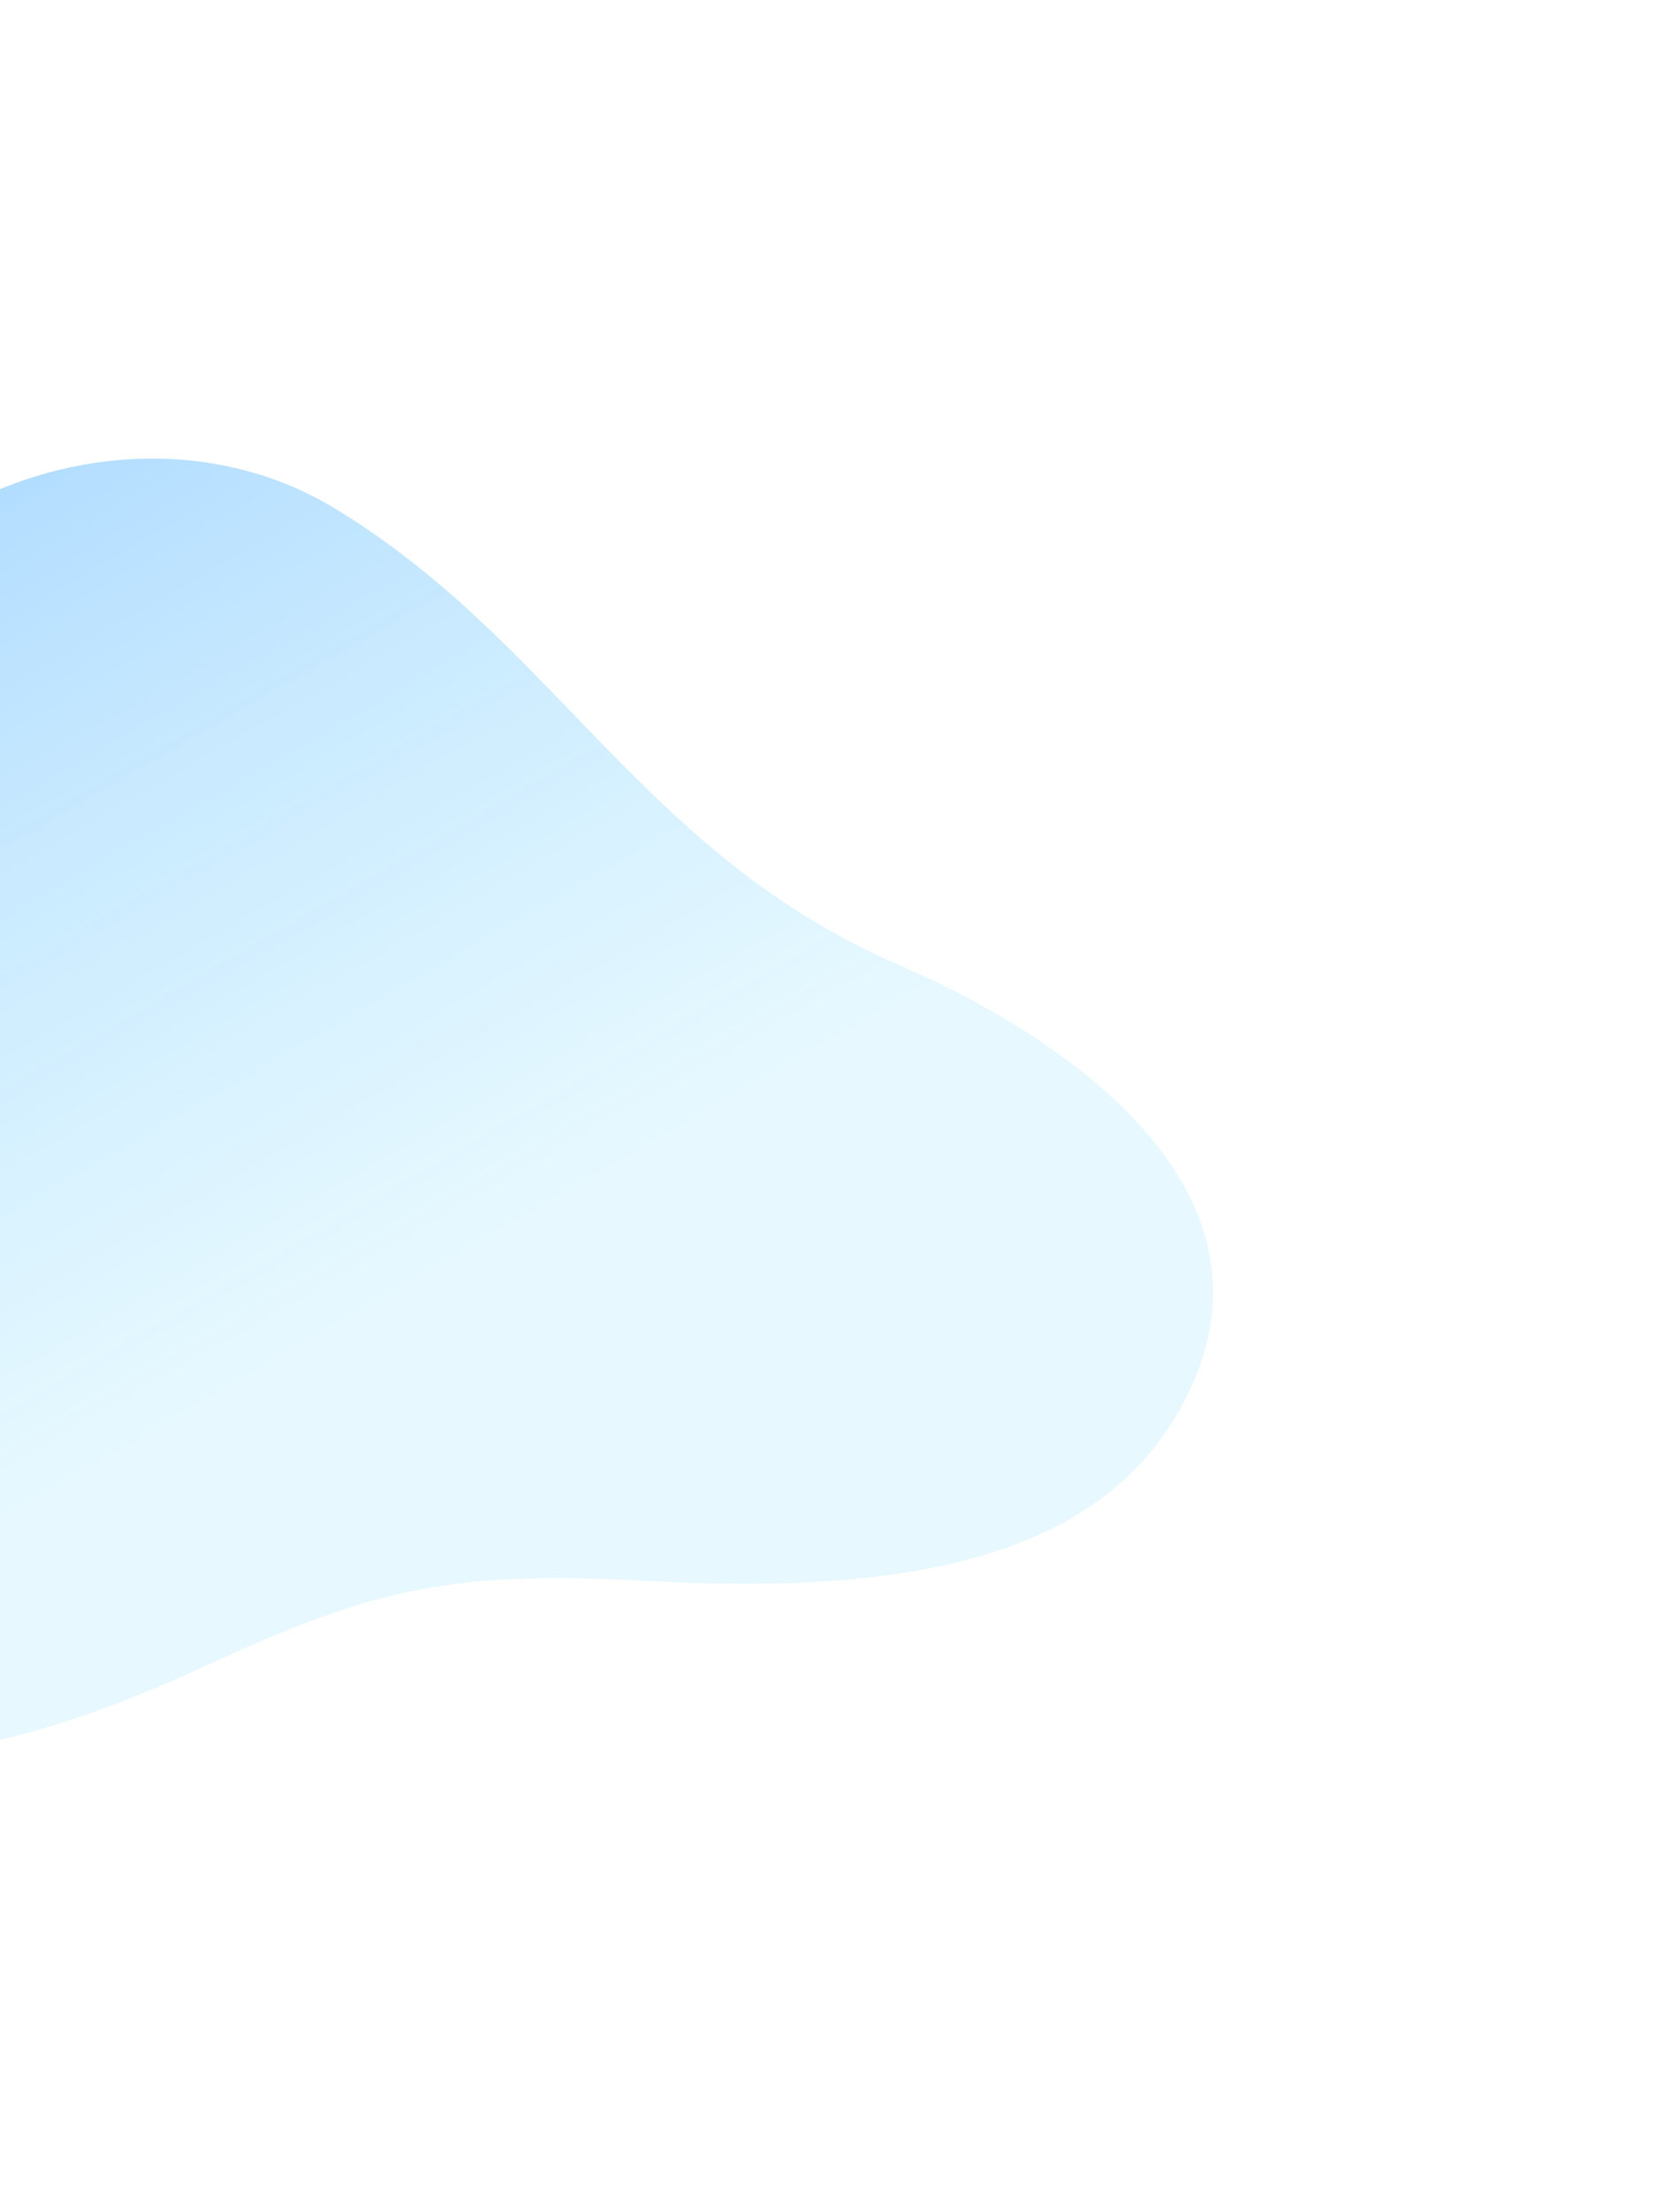 <svg xmlns="http://www.w3.org/2000/svg" width="1096" height="1450" viewBox="0 0 1096 1450" fill="none"><g filter="url(#filter0_f_308_15)"><path d="M-119.399 415.115C-39.834 303.866 111.443 267.463 219.997 333.445C364.71 421.383 421.282 559.648 589.653 632.441C699.794 680.049 852.931 783.144 773.718 923.857C724.49 1011.29 617.049 1046.44 429.718 1036.39C299.537 1029.42 249.407 1038.86 134.537 1091.98C-114.484 1207.17 -244.297 1151.14 -197.924 896.642C-171.009 748.907 -215.099 548.873 -119.399 415.115Z" fill="url(#paint0_linear_308_15)" fill-opacity="0.3"></path></g><defs><filter id="filter0_f_308_15" x="-507.212" y="0.567" width="1602.81" height="1448.54" filterUnits="userSpaceOnUse" color-interpolation-filters="sRGB"><feGaussianBlur stdDeviation="150"></feGaussianBlur></filter><linearGradient id="paint0_linear_308_15" x1="423.936" y1="1155.99" x2="-45.023" y2="343.733" gradientUnits="userSpaceOnUse"><stop offset="0.362" stop-color="#37CAFF" stop-opacity="0.4"></stop><stop offset="1" stop-color="#008CFF"></stop></linearGradient></defs></svg>